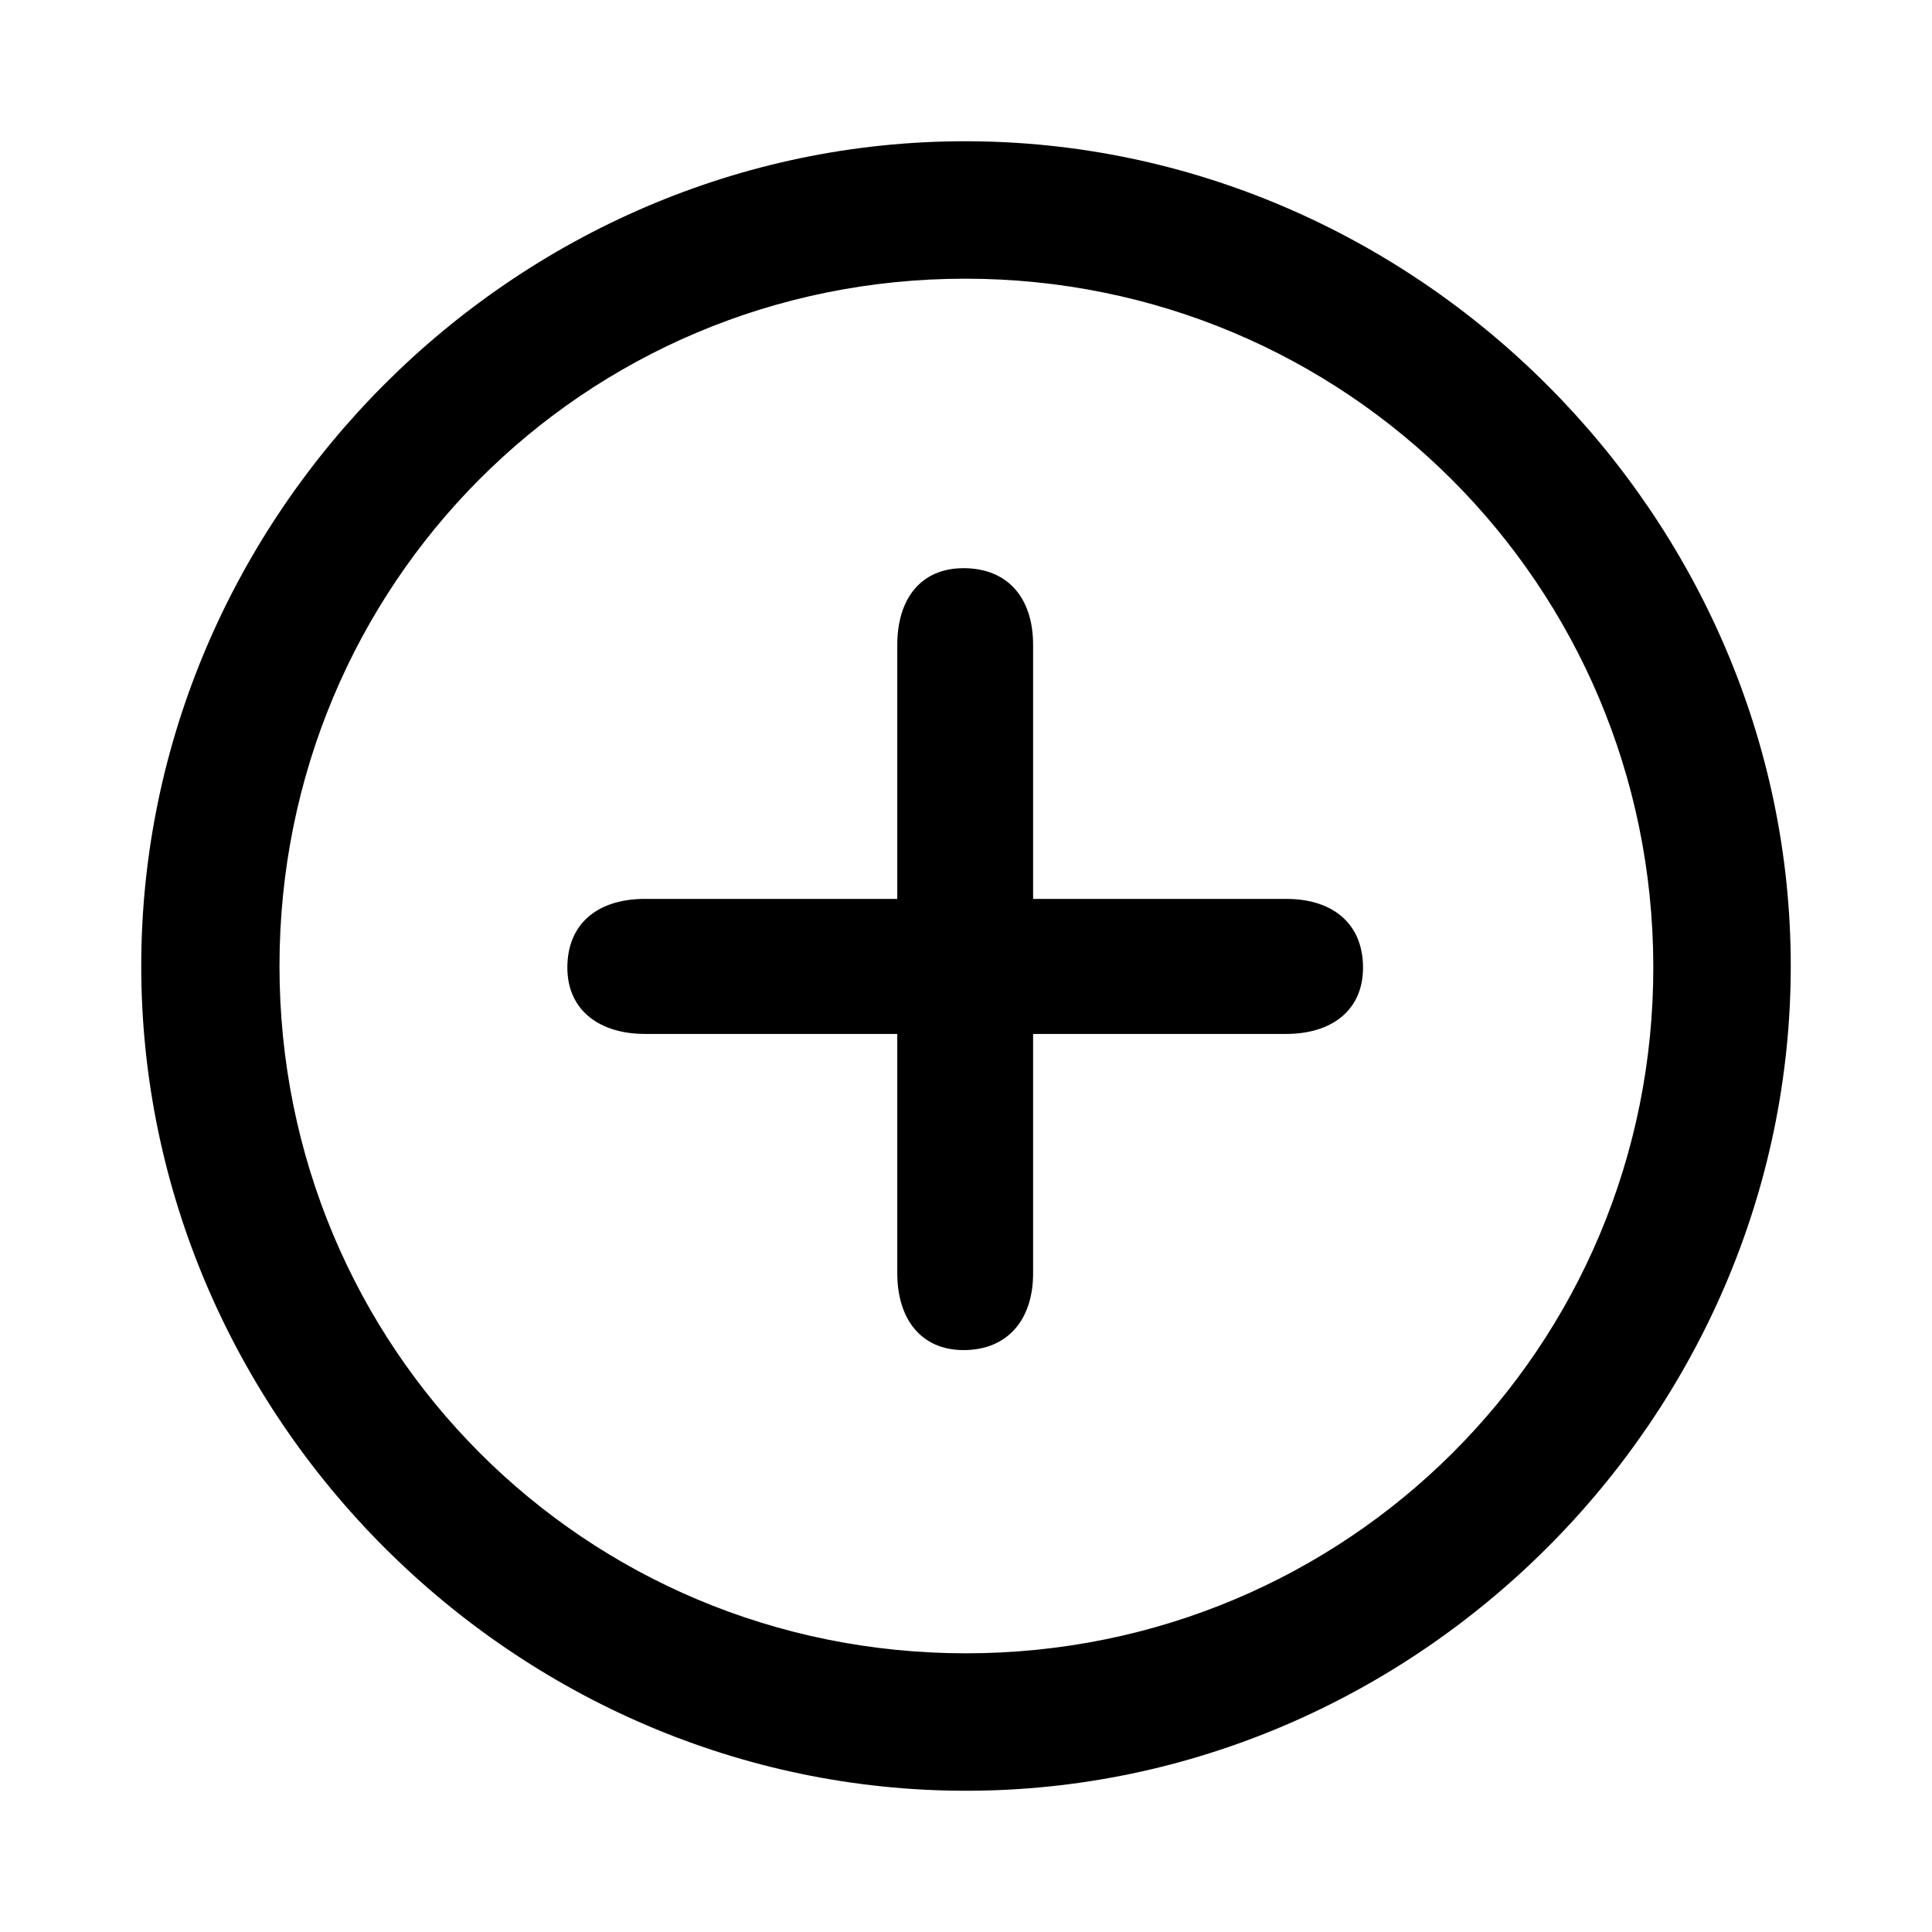 <?xml version="1.0" encoding="utf-8"?>
<svg fill="#000000" width="800px" height="800px" viewBox="0 0 56 56" xmlns="http://www.w3.org/2000/svg"><path d="M 28 51.906 C 41.055 51.906 51.906 41.078 51.906 28 C 51.906 14.945 41.031 4.094 27.977 4.094 C 14.898 4.094 4.094 14.945 4.094 28 C 4.094 41.078 14.922 51.906 28 51.906 Z M 28 47.922 C 16.937 47.922 8.101 39.062 8.101 28 C 8.101 16.961 16.914 8.078 27.977 8.078 C 39.016 8.078 47.898 16.961 47.922 28 C 47.945 39.062 39.039 47.922 28 47.922 Z M 27.93 39.133 C 29.195 39.133 29.945 38.266 29.945 36.906 L 29.945 29.969 L 37.281 29.969 C 38.594 29.969 39.508 29.289 39.508 28.047 C 39.508 26.781 38.641 26.055 37.281 26.055 L 29.945 26.055 L 29.945 18.695 C 29.945 17.312 29.195 16.469 27.93 16.469 C 26.687 16.469 26.008 17.359 26.008 18.695 L 26.008 26.055 L 18.695 26.055 C 17.312 26.055 16.445 26.781 16.445 28.047 C 16.445 29.289 17.383 29.969 18.695 29.969 L 26.008 29.969 L 26.008 36.906 C 26.008 38.219 26.687 39.133 27.93 39.133 Z"/></svg>